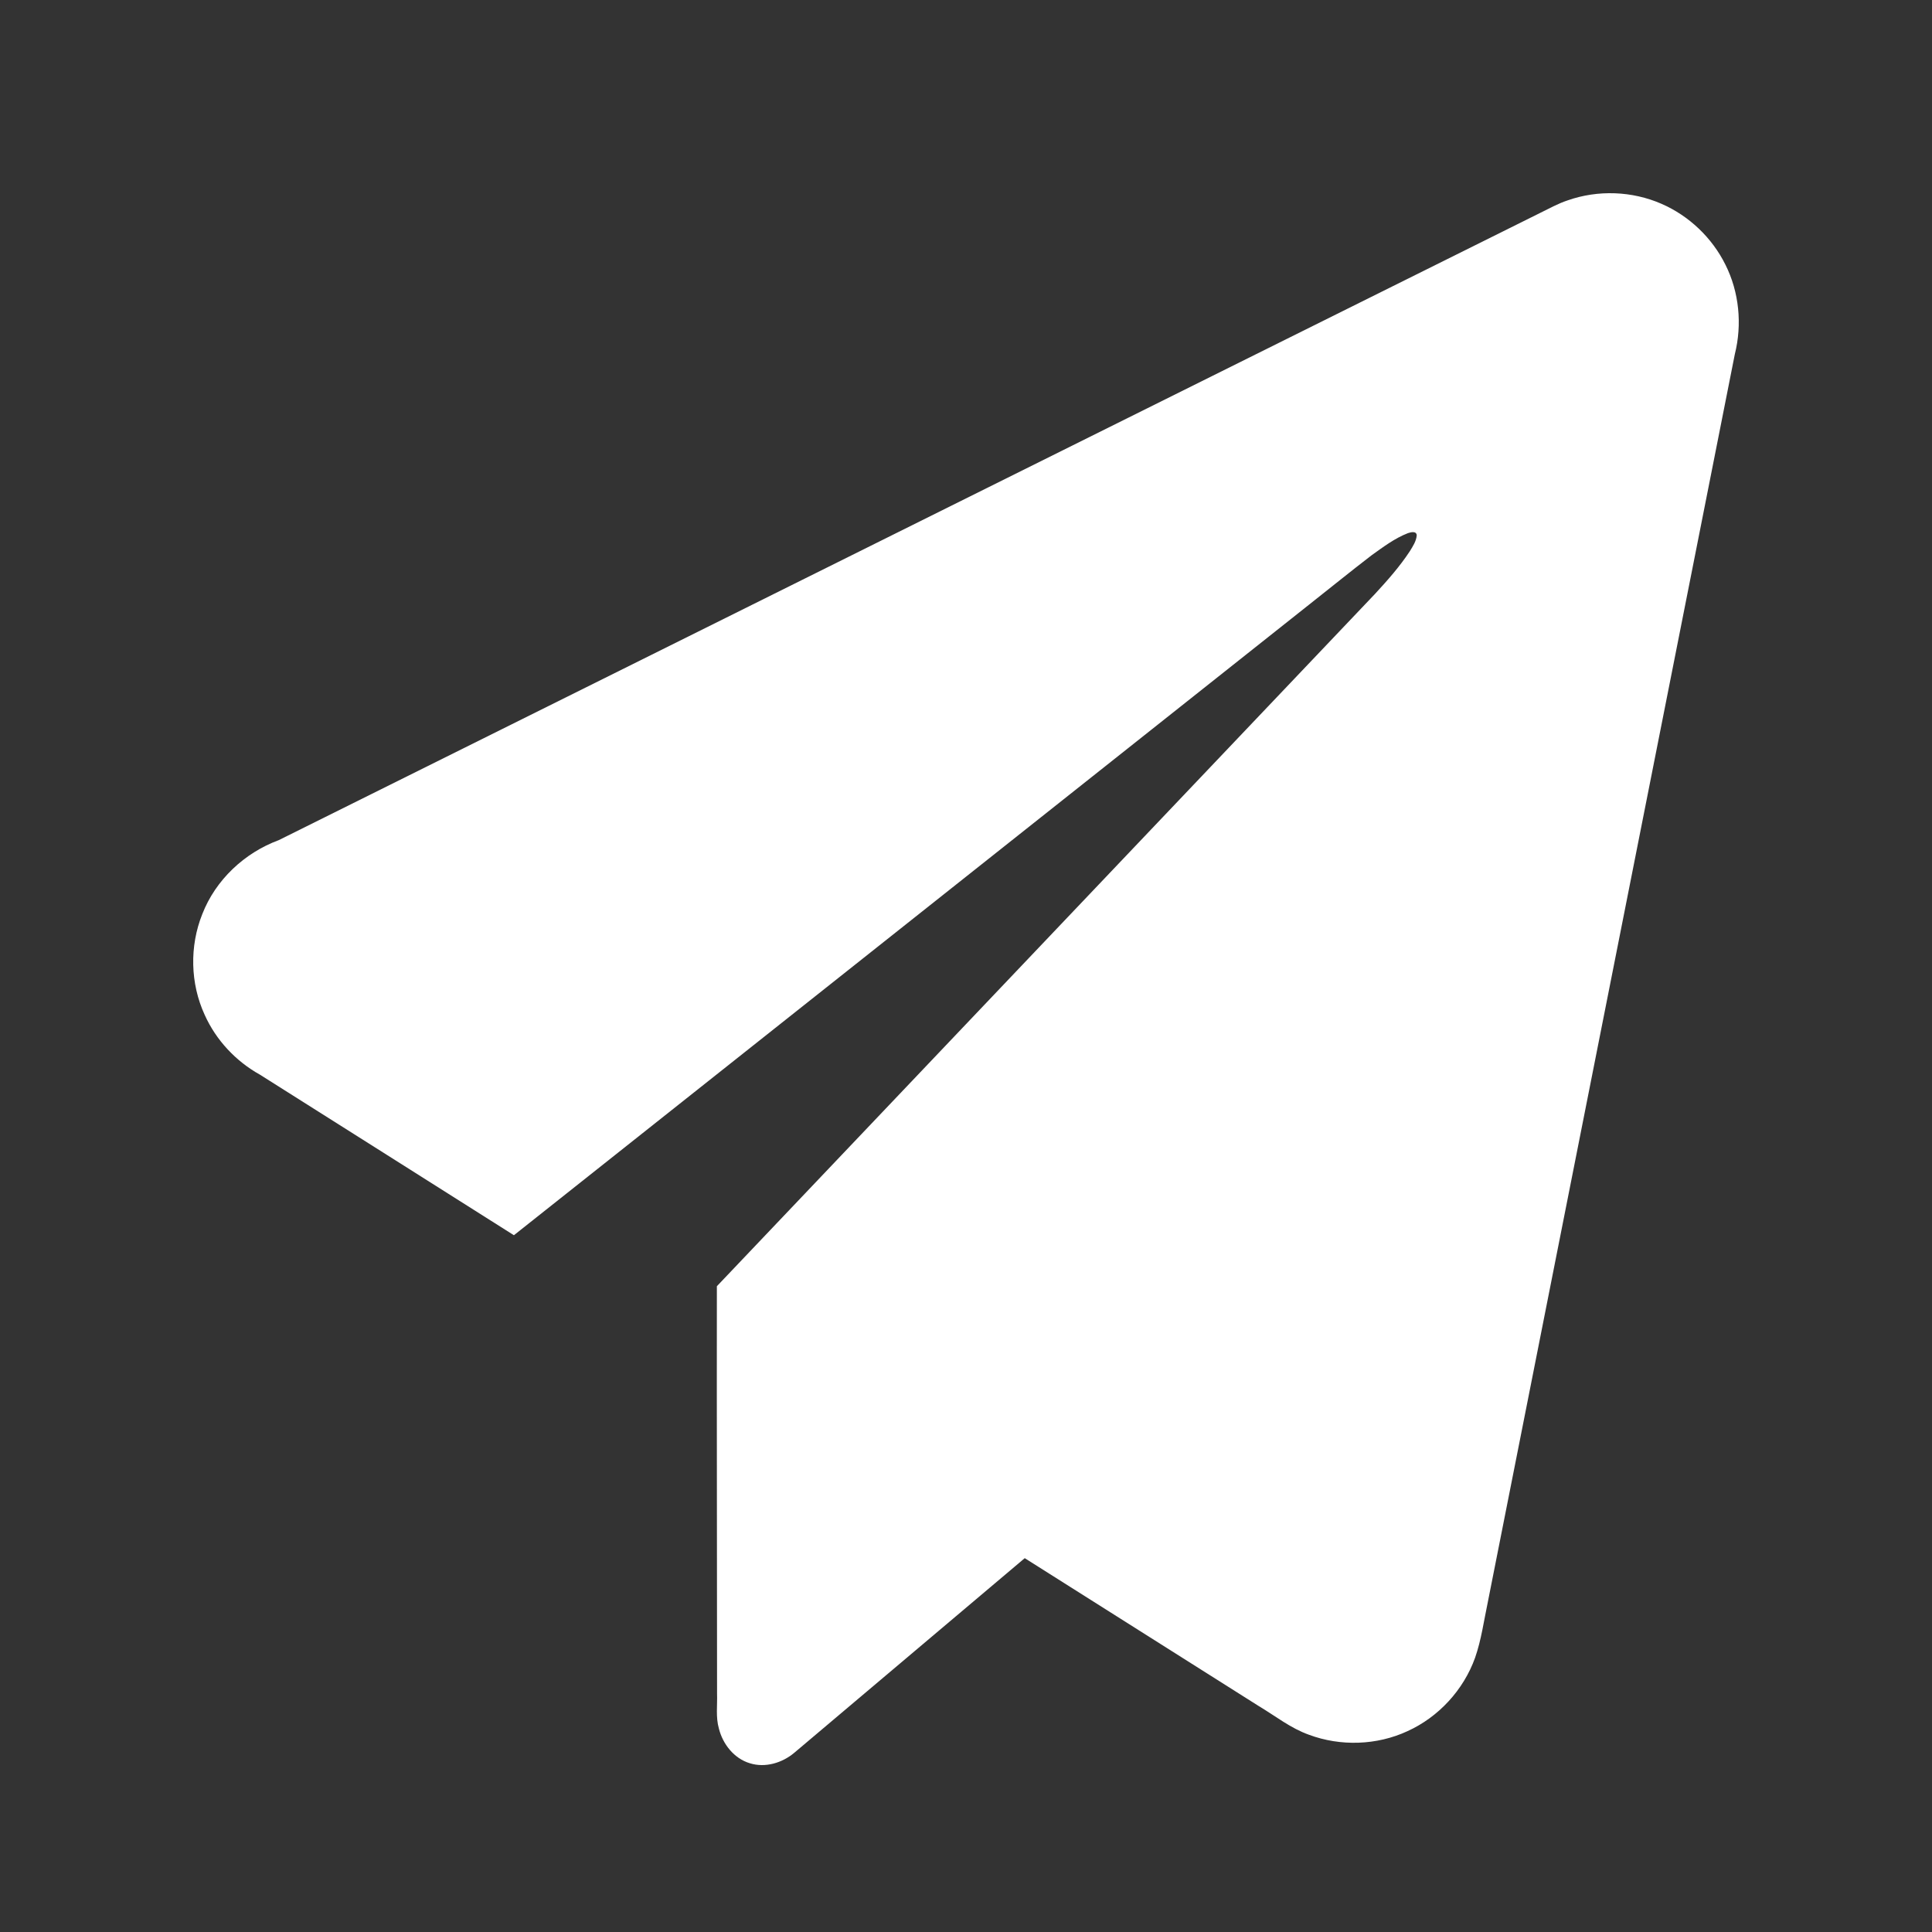 <svg xmlns="http://www.w3.org/2000/svg" width="20" height="20" viewBox="0 0 20 20" fill="none">
  <rect x="0" y="0" width="20" height="20" fill="#333333" stroke="none"/>
  <path d="M16.229 2.074C16.542 1.964 16.896 1.977 17.2 2.11C17.485 2.234 17.723 2.461 17.861 2.739C18.004 3.023 18.036 3.358 17.959 3.666C17.106 7.972 16.255 12.278 15.402 16.584C15.361 16.777 15.335 16.974 15.27 17.161C15.15 17.495 14.892 17.775 14.57 17.921C14.253 18.068 13.877 18.08 13.55 17.958C13.361 17.891 13.203 17.764 13.032 17.662C12.224 17.152 11.416 16.64 10.608 16.13C9.813 16.802 9.017 17.473 8.222 18.145C8.097 18.25 7.921 18.303 7.762 18.253C7.599 18.204 7.482 18.055 7.442 17.894C7.408 17.776 7.427 17.653 7.423 17.532C7.423 16.127 7.419 14.721 7.421 13.315C9.693 10.925 11.965 8.536 14.236 6.146C14.364 6.007 14.49 5.865 14.594 5.707C14.625 5.656 14.661 5.603 14.666 5.542C14.663 5.494 14.605 5.509 14.575 5.519C14.438 5.572 14.318 5.663 14.199 5.748C13.981 5.915 13.769 6.088 13.553 6.258C10.809 8.434 8.064 10.611 5.32 12.787C4.443 12.233 3.568 11.678 2.691 11.125C2.441 10.986 2.236 10.767 2.119 10.506C1.969 10.181 1.961 9.795 2.094 9.463C2.232 9.108 2.531 8.828 2.886 8.697C7.237 6.534 11.588 4.37 15.94 2.206C16.035 2.16 16.128 2.107 16.229 2.074Z" fill="white"/>
</svg>